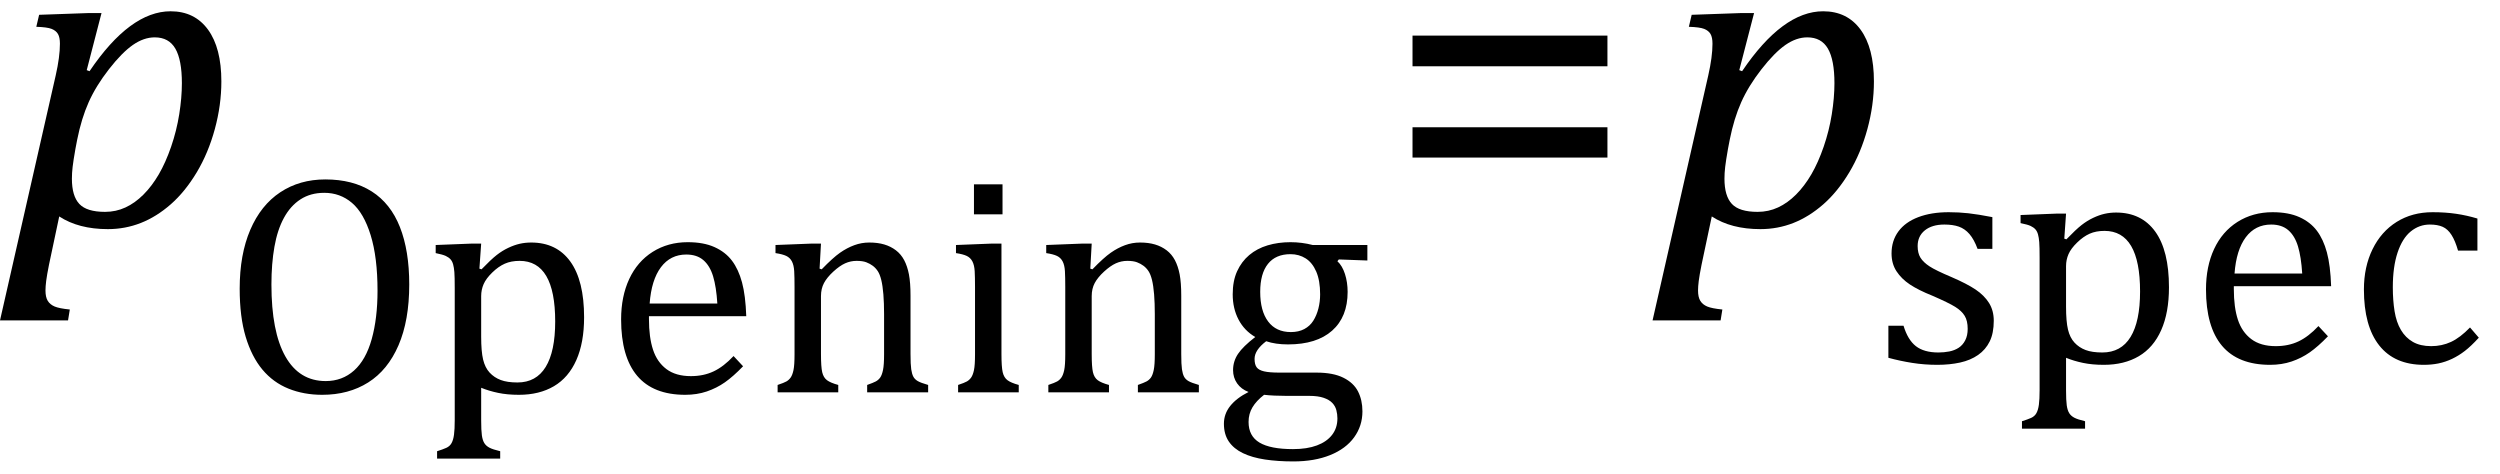 <?xml version="1.0" encoding="UTF-8" standalone="no"?><svg xmlns="http://www.w3.org/2000/svg" xmlns:xlink="http://www.w3.org/1999/xlink" stroke-dasharray="none" shape-rendering="auto" font-family="'Dialog'" width="110.813" text-rendering="auto" fill-opacity="1" contentScriptType="text/ecmascript" color-interpolation="auto" color-rendering="auto" preserveAspectRatio="xMidYMid meet" font-size="12" fill="black" stroke="black" image-rendering="auto" stroke-miterlimit="10" zoomAndPan="magnify" version="1.0" stroke-linecap="square" stroke-linejoin="miter" contentStyleType="text/css" font-style="normal" height="21" stroke-width="1" stroke-dashoffset="0" font-weight="normal" stroke-opacity="1" y="-11"><!--Converted from MathML using JEuclid--><defs id="genericDefs"/><g><g text-rendering="optimizeLegibility" transform="translate(0.078,10)" color-rendering="optimizeQuality" color-interpolation="linearRGB" image-rendering="optimizeQuality"><path d="M2.094 1.734 Q2 2.203 1.969 2.453 Q1.938 2.703 1.938 2.875 Q1.938 3.172 2.039 3.336 Q2.141 3.5 2.344 3.586 Q2.547 3.672 3.016 3.719 L2.938 4.203 L-0.078 4.203 L2.391 -6.656 Q2.578 -7.484 2.578 -8.062 Q2.578 -8.344 2.492 -8.492 Q2.406 -8.641 2.211 -8.719 Q2.016 -8.797 1.531 -8.812 L1.656 -9.344 L3.875 -9.422 L4.422 -9.422 L3.766 -6.891 L3.891 -6.844 Q5.688 -9.5 7.484 -9.5 Q8.547 -9.5 9.141 -8.688 Q9.734 -7.875 9.734 -6.391 Q9.734 -5.344 9.445 -4.281 Q9.156 -3.219 8.641 -2.359 Q8.125 -1.5 7.492 -0.945 Q6.859 -0.391 6.164 -0.117 Q5.469 0.156 4.703 0.156 Q3.406 0.156 2.547 -0.406 L2.094 1.734 ZM3.266 -3.406 Q3.172 -2.875 3.141 -2.602 Q3.109 -2.328 3.109 -2.078 Q3.109 -1.312 3.438 -0.961 Q3.766 -0.609 4.578 -0.609 Q5.062 -0.609 5.484 -0.805 Q5.906 -1 6.281 -1.375 Q6.656 -1.75 6.961 -2.273 Q7.266 -2.797 7.508 -3.5 Q7.75 -4.203 7.867 -4.938 Q7.984 -5.672 7.984 -6.312 Q7.984 -7.344 7.695 -7.844 Q7.406 -8.344 6.781 -8.344 Q6.297 -8.344 5.812 -8.008 Q5.328 -7.672 4.75 -6.93 Q4.172 -6.188 3.852 -5.469 Q3.531 -4.75 3.344 -3.812 L3.266 -3.406 Z" stroke="none"/></g><g text-rendering="optimizeLegibility" transform="translate(9.812,17.391)" color-rendering="optimizeQuality" color-interpolation="linearRGB" image-rendering="optimizeQuality"><path d="M4.469 0.109 Q3.656 0.109 2.977 -0.164 Q2.297 -0.438 1.82 -1.008 Q1.344 -1.578 1.078 -2.461 Q0.812 -3.344 0.812 -4.594 Q0.812 -6.109 1.281 -7.203 Q1.75 -8.297 2.609 -8.867 Q3.469 -9.438 4.609 -9.438 Q5.828 -9.438 6.664 -8.906 Q7.5 -8.375 7.914 -7.328 Q8.328 -6.281 8.328 -4.781 Q8.328 -3.188 7.852 -2.086 Q7.375 -0.984 6.508 -0.438 Q5.641 0.109 4.469 0.109 ZM2.219 -4.781 Q2.219 -2.688 2.836 -1.594 Q3.453 -0.5 4.625 -0.5 Q5.359 -0.5 5.883 -0.969 Q6.406 -1.438 6.664 -2.359 Q6.922 -3.281 6.922 -4.5 Q6.922 -5.984 6.617 -6.969 Q6.312 -7.953 5.789 -8.398 Q5.266 -8.844 4.562 -8.844 Q3.953 -8.844 3.508 -8.555 Q3.062 -8.266 2.773 -7.734 Q2.484 -7.203 2.352 -6.453 Q2.219 -5.703 2.219 -4.781 ZM11.516 -0.203 L11.516 1.234 Q11.516 1.688 11.547 1.906 Q11.578 2.125 11.656 2.25 Q11.734 2.375 11.883 2.453 Q12.031 2.531 12.359 2.609 L12.359 2.938 L9.562 2.938 L9.562 2.609 Q9.812 2.531 9.969 2.461 Q10.125 2.391 10.203 2.25 Q10.281 2.109 10.312 1.875 Q10.344 1.641 10.344 1.234 L10.344 -4.625 Q10.344 -5.125 10.328 -5.328 Q10.312 -5.531 10.273 -5.672 Q10.234 -5.812 10.156 -5.898 Q10.078 -5.984 9.945 -6.047 Q9.812 -6.109 9.5 -6.172 L9.5 -6.531 L11.109 -6.594 L11.516 -6.594 L11.438 -5.484 L11.531 -5.453 Q11.953 -5.891 12.203 -6.086 Q12.453 -6.281 12.719 -6.406 Q12.984 -6.531 13.227 -6.586 Q13.469 -6.641 13.734 -6.641 Q14.859 -6.641 15.469 -5.797 Q16.078 -4.953 16.078 -3.328 Q16.078 -2.203 15.734 -1.43 Q15.391 -0.656 14.742 -0.273 Q14.094 0.109 13.188 0.109 Q12.672 0.109 12.266 0.023 Q11.859 -0.062 11.516 -0.203 ZM11.516 -2.469 Q11.516 -1.812 11.602 -1.453 Q11.688 -1.094 11.891 -0.875 Q12.094 -0.656 12.383 -0.547 Q12.672 -0.438 13.125 -0.438 Q13.953 -0.438 14.375 -1.125 Q14.797 -1.812 14.797 -3.141 Q14.797 -5.828 13.219 -5.828 Q12.844 -5.828 12.562 -5.703 Q12.281 -5.578 12.008 -5.312 Q11.734 -5.047 11.625 -4.797 Q11.516 -4.547 11.516 -4.266 L11.516 -2.469 ZM23.125 -1.156 Q22.688 -0.703 22.32 -0.445 Q21.953 -0.188 21.516 -0.039 Q21.078 0.109 20.562 0.109 Q19.141 0.109 18.43 -0.734 Q17.719 -1.578 17.719 -3.234 Q17.719 -4.25 18.078 -5.023 Q18.438 -5.797 19.117 -6.227 Q19.797 -6.656 20.672 -6.656 Q21.375 -6.656 21.859 -6.438 Q22.344 -6.219 22.633 -5.836 Q22.922 -5.453 23.078 -4.875 Q23.234 -4.297 23.266 -3.375 L18.953 -3.375 L18.953 -3.25 Q18.953 -2.438 19.133 -1.891 Q19.312 -1.344 19.727 -1.031 Q20.141 -0.719 20.812 -0.719 Q21.375 -0.719 21.82 -0.93 Q22.266 -1.141 22.703 -1.609 L23.125 -1.156 ZM21.984 -3.938 Q21.938 -4.672 21.797 -5.141 Q21.656 -5.609 21.367 -5.859 Q21.078 -6.109 20.609 -6.109 Q19.906 -6.109 19.484 -5.547 Q19.062 -4.984 18.984 -3.938 L21.984 -3.938 ZM31.328 0 L28.625 0 L28.625 -0.328 Q28.891 -0.422 29.008 -0.484 Q29.125 -0.547 29.203 -0.656 Q29.281 -0.766 29.328 -0.992 Q29.375 -1.219 29.375 -1.688 L29.375 -3.469 Q29.375 -3.953 29.344 -4.344 Q29.312 -4.734 29.25 -4.984 Q29.188 -5.234 29.094 -5.375 Q29 -5.516 28.875 -5.609 Q28.75 -5.703 28.586 -5.766 Q28.422 -5.828 28.156 -5.828 Q27.891 -5.828 27.648 -5.719 Q27.406 -5.609 27.125 -5.352 Q26.844 -5.094 26.711 -4.844 Q26.578 -4.594 26.578 -4.266 L26.578 -1.703 Q26.578 -1.125 26.633 -0.891 Q26.688 -0.656 26.844 -0.539 Q27 -0.422 27.344 -0.328 L27.344 0 L24.656 0 L24.656 -0.328 Q24.938 -0.422 25.047 -0.484 Q25.156 -0.547 25.234 -0.656 Q25.312 -0.766 25.359 -0.984 Q25.406 -1.203 25.406 -1.688 L25.406 -4.672 Q25.406 -5.109 25.391 -5.375 Q25.375 -5.641 25.289 -5.805 Q25.203 -5.969 25.039 -6.047 Q24.875 -6.125 24.562 -6.172 L24.562 -6.531 L26.172 -6.594 L26.578 -6.594 L26.516 -5.484 L26.609 -5.453 Q27.109 -5.969 27.422 -6.188 Q27.734 -6.406 28.055 -6.523 Q28.375 -6.641 28.719 -6.641 Q29.094 -6.641 29.383 -6.555 Q29.672 -6.469 29.898 -6.297 Q30.125 -6.125 30.266 -5.859 Q30.406 -5.594 30.477 -5.227 Q30.547 -4.859 30.547 -4.281 L30.547 -1.703 Q30.547 -1.234 30.578 -1.023 Q30.609 -0.812 30.672 -0.695 Q30.734 -0.578 30.867 -0.5 Q31 -0.422 31.328 -0.328 L31.328 0 ZM34.625 -9.219 L34.625 -7.891 L33.359 -7.891 L33.359 -9.219 L34.625 -9.219 ZM32.656 -0.328 Q32.938 -0.422 33.047 -0.484 Q33.156 -0.547 33.234 -0.656 Q33.312 -0.766 33.359 -0.984 Q33.406 -1.203 33.406 -1.688 L33.406 -4.672 Q33.406 -5.109 33.391 -5.375 Q33.375 -5.641 33.289 -5.805 Q33.203 -5.969 33.039 -6.047 Q32.875 -6.125 32.562 -6.172 L32.562 -6.531 L34.156 -6.594 L34.578 -6.594 L34.578 -1.703 Q34.578 -1.125 34.633 -0.891 Q34.688 -0.656 34.844 -0.539 Q35 -0.422 35.344 -0.328 L35.344 0 L32.656 0 L32.656 -0.328 ZM43.328 0 L40.625 0 L40.625 -0.328 Q40.891 -0.422 41.008 -0.484 Q41.125 -0.547 41.203 -0.656 Q41.281 -0.766 41.328 -0.992 Q41.375 -1.219 41.375 -1.688 L41.375 -3.469 Q41.375 -3.953 41.344 -4.344 Q41.312 -4.734 41.25 -4.984 Q41.188 -5.234 41.094 -5.375 Q41 -5.516 40.875 -5.609 Q40.75 -5.703 40.586 -5.766 Q40.422 -5.828 40.156 -5.828 Q39.891 -5.828 39.648 -5.719 Q39.406 -5.609 39.125 -5.352 Q38.844 -5.094 38.711 -4.844 Q38.578 -4.594 38.578 -4.266 L38.578 -1.703 Q38.578 -1.125 38.633 -0.891 Q38.688 -0.656 38.844 -0.539 Q39 -0.422 39.344 -0.328 L39.344 0 L36.656 0 L36.656 -0.328 Q36.938 -0.422 37.047 -0.484 Q37.156 -0.547 37.234 -0.656 Q37.312 -0.766 37.359 -0.984 Q37.406 -1.203 37.406 -1.688 L37.406 -4.672 Q37.406 -5.109 37.391 -5.375 Q37.375 -5.641 37.289 -5.805 Q37.203 -5.969 37.039 -6.047 Q36.875 -6.125 36.562 -6.172 L36.562 -6.531 L38.172 -6.594 L38.578 -6.594 L38.516 -5.484 L38.609 -5.453 Q39.109 -5.969 39.422 -6.188 Q39.734 -6.406 40.055 -6.523 Q40.375 -6.641 40.719 -6.641 Q41.094 -6.641 41.383 -6.555 Q41.672 -6.469 41.898 -6.297 Q42.125 -6.125 42.266 -5.859 Q42.406 -5.594 42.477 -5.227 Q42.547 -4.859 42.547 -4.281 L42.547 -1.703 Q42.547 -1.234 42.578 -1.023 Q42.609 -0.812 42.672 -0.695 Q42.734 -0.578 42.867 -0.5 Q43 -0.422 43.328 -0.328 L43.328 0 ZM50.797 -5.844 L49.531 -5.891 L49.469 -5.812 Q49.688 -5.609 49.805 -5.242 Q49.922 -4.875 49.922 -4.453 Q49.922 -3.344 49.234 -2.734 Q48.547 -2.125 47.281 -2.125 Q46.719 -2.125 46.312 -2.266 Q45.797 -1.875 45.797 -1.484 Q45.797 -1.234 45.891 -1.109 Q45.984 -0.984 46.219 -0.93 Q46.453 -0.875 46.906 -0.875 L48.547 -0.875 Q49.281 -0.875 49.734 -0.648 Q50.188 -0.422 50.383 -0.039 Q50.578 0.344 50.578 0.844 Q50.578 1.484 50.211 1.992 Q49.844 2.5 49.148 2.781 Q48.453 3.062 47.516 3.062 Q46.828 3.062 46.258 2.977 Q45.688 2.891 45.281 2.695 Q44.875 2.5 44.656 2.18 Q44.438 1.859 44.438 1.391 Q44.438 0.953 44.719 0.602 Q45 0.25 45.531 -0.016 Q45.203 -0.141 45.023 -0.398 Q44.844 -0.656 44.844 -0.984 Q44.844 -1.375 45.062 -1.703 Q45.281 -2.031 45.828 -2.453 Q45.344 -2.734 45.086 -3.227 Q44.828 -3.719 44.828 -4.344 Q44.828 -4.938 45.023 -5.367 Q45.219 -5.797 45.562 -6.086 Q45.906 -6.375 46.375 -6.516 Q46.844 -6.656 47.391 -6.656 Q47.891 -6.656 48.375 -6.531 L50.797 -6.531 L50.797 -5.844 ZM46.047 -4.453 Q46.047 -3.609 46.398 -3.141 Q46.75 -2.672 47.406 -2.672 Q47.75 -2.672 48 -2.805 Q48.25 -2.938 48.398 -3.172 Q48.547 -3.406 48.625 -3.711 Q48.703 -4.016 48.703 -4.344 Q48.703 -4.953 48.531 -5.352 Q48.359 -5.75 48.062 -5.938 Q47.766 -6.125 47.391 -6.125 Q46.734 -6.125 46.391 -5.695 Q46.047 -5.266 46.047 -4.453 ZM46.219 0.109 Q45.875 0.375 45.703 0.664 Q45.531 0.953 45.531 1.312 Q45.531 1.938 46.016 2.227 Q46.5 2.516 47.5 2.516 Q48.125 2.516 48.562 2.352 Q49 2.188 49.234 1.883 Q49.469 1.578 49.469 1.156 Q49.469 0.969 49.422 0.789 Q49.375 0.609 49.242 0.469 Q49.109 0.328 48.859 0.242 Q48.609 0.156 48.219 0.156 L47.203 0.156 Q46.641 0.156 46.219 0.109 Z" stroke="none"/></g><g text-rendering="optimizeLegibility" transform="translate(61.391,10)" color-rendering="optimizeQuality" color-interpolation="linearRGB" image-rendering="optimizeQuality"><path d="M1.219 -7.062 L1.219 -8.422 L9.859 -8.422 L9.859 -7.062 L1.219 -7.062 ZM1.219 -3.016 L1.219 -4.359 L9.859 -4.359 L9.859 -3.016 L1.219 -3.016 Z" stroke="none"/></g><g text-rendering="optimizeLegibility" transform="translate(73.328,10)" color-rendering="optimizeQuality" color-interpolation="linearRGB" image-rendering="optimizeQuality"><path d="M2.094 1.734 Q2 2.203 1.969 2.453 Q1.938 2.703 1.938 2.875 Q1.938 3.172 2.039 3.336 Q2.141 3.5 2.344 3.586 Q2.547 3.672 3.016 3.719 L2.938 4.203 L-0.078 4.203 L2.391 -6.656 Q2.578 -7.484 2.578 -8.062 Q2.578 -8.344 2.492 -8.492 Q2.406 -8.641 2.211 -8.719 Q2.016 -8.797 1.531 -8.812 L1.656 -9.344 L3.875 -9.422 L4.422 -9.422 L3.766 -6.891 L3.891 -6.844 Q5.688 -9.5 7.484 -9.5 Q8.547 -9.5 9.141 -8.688 Q9.734 -7.875 9.734 -6.391 Q9.734 -5.344 9.445 -4.281 Q9.156 -3.219 8.641 -2.359 Q8.125 -1.5 7.492 -0.945 Q6.859 -0.391 6.164 -0.117 Q5.469 0.156 4.703 0.156 Q3.406 0.156 2.547 -0.406 L2.094 1.734 ZM3.266 -3.406 Q3.172 -2.875 3.141 -2.602 Q3.109 -2.328 3.109 -2.078 Q3.109 -1.312 3.438 -0.961 Q3.766 -0.609 4.578 -0.609 Q5.062 -0.609 5.484 -0.805 Q5.906 -1 6.281 -1.375 Q6.656 -1.75 6.961 -2.273 Q7.266 -2.797 7.508 -3.5 Q7.75 -4.203 7.867 -4.938 Q7.984 -5.672 7.984 -6.312 Q7.984 -7.344 7.695 -7.844 Q7.406 -8.344 6.781 -8.344 Q6.297 -8.344 5.812 -8.008 Q5.328 -7.672 4.75 -6.93 Q4.172 -6.188 3.852 -5.469 Q3.531 -4.75 3.344 -3.812 L3.266 -3.406 Z" stroke="none"/></g><g text-rendering="optimizeLegibility" transform="translate(83.062,16.062)" color-rendering="optimizeQuality" color-interpolation="linearRGB" image-rendering="optimizeQuality"><path d="M5.25 -5.031 L4.594 -5.031 Q4.438 -5.453 4.234 -5.688 Q4.031 -5.922 3.766 -6.016 Q3.5 -6.109 3.125 -6.109 Q2.578 -6.109 2.258 -5.852 Q1.938 -5.594 1.938 -5.156 Q1.938 -4.844 2.062 -4.641 Q2.188 -4.438 2.461 -4.258 Q2.734 -4.078 3.438 -3.781 Q4.125 -3.484 4.508 -3.227 Q4.891 -2.969 5.102 -2.633 Q5.312 -2.297 5.312 -1.844 Q5.312 -1.297 5.133 -0.93 Q4.953 -0.562 4.617 -0.328 Q4.281 -0.094 3.82 0.008 Q3.359 0.109 2.812 0.109 Q2.234 0.109 1.695 0.023 Q1.156 -0.062 0.641 -0.203 L0.641 -1.625 L1.312 -1.625 Q1.5 -1 1.859 -0.719 Q2.219 -0.438 2.859 -0.438 Q3.109 -0.438 3.344 -0.484 Q3.578 -0.531 3.758 -0.648 Q3.938 -0.766 4.047 -0.977 Q4.156 -1.188 4.156 -1.484 Q4.156 -1.844 4.023 -2.062 Q3.891 -2.281 3.602 -2.461 Q3.312 -2.641 2.594 -2.953 Q1.969 -3.203 1.594 -3.453 Q1.219 -3.703 1 -4.039 Q0.781 -4.375 0.781 -4.828 Q0.781 -5.391 1.086 -5.805 Q1.391 -6.219 1.969 -6.438 Q2.547 -6.656 3.312 -6.656 Q3.766 -6.656 4.188 -6.609 Q4.609 -6.562 5.25 -6.438 L5.25 -5.031 ZM8.516 -0.203 L8.516 1.234 Q8.516 1.688 8.547 1.906 Q8.578 2.125 8.656 2.25 Q8.734 2.375 8.883 2.453 Q9.031 2.531 9.359 2.609 L9.359 2.938 L6.562 2.938 L6.562 2.609 Q6.812 2.531 6.969 2.461 Q7.125 2.391 7.203 2.25 Q7.281 2.109 7.312 1.875 Q7.344 1.641 7.344 1.234 L7.344 -4.625 Q7.344 -5.125 7.328 -5.328 Q7.312 -5.531 7.273 -5.672 Q7.234 -5.812 7.156 -5.898 Q7.078 -5.984 6.945 -6.047 Q6.812 -6.109 6.5 -6.172 L6.5 -6.531 L8.109 -6.594 L8.516 -6.594 L8.438 -5.484 L8.531 -5.453 Q8.953 -5.891 9.203 -6.086 Q9.453 -6.281 9.719 -6.406 Q9.984 -6.531 10.227 -6.586 Q10.469 -6.641 10.734 -6.641 Q11.859 -6.641 12.469 -5.797 Q13.078 -4.953 13.078 -3.328 Q13.078 -2.203 12.734 -1.43 Q12.391 -0.656 11.742 -0.273 Q11.094 0.109 10.188 0.109 Q9.672 0.109 9.266 0.023 Q8.859 -0.062 8.516 -0.203 ZM8.516 -2.469 Q8.516 -1.812 8.602 -1.453 Q8.688 -1.094 8.891 -0.875 Q9.094 -0.656 9.383 -0.547 Q9.672 -0.438 10.125 -0.438 Q10.953 -0.438 11.375 -1.125 Q11.797 -1.812 11.797 -3.141 Q11.797 -5.828 10.219 -5.828 Q9.844 -5.828 9.562 -5.703 Q9.281 -5.578 9.008 -5.312 Q8.734 -5.047 8.625 -4.797 Q8.516 -4.547 8.516 -4.266 L8.516 -2.469 ZM20.125 -1.156 Q19.688 -0.703 19.32 -0.445 Q18.953 -0.188 18.516 -0.039 Q18.078 0.109 17.562 0.109 Q16.141 0.109 15.43 -0.734 Q14.719 -1.578 14.719 -3.234 Q14.719 -4.25 15.078 -5.023 Q15.438 -5.797 16.117 -6.227 Q16.797 -6.656 17.672 -6.656 Q18.375 -6.656 18.859 -6.438 Q19.344 -6.219 19.633 -5.836 Q19.922 -5.453 20.078 -4.875 Q20.234 -4.297 20.266 -3.375 L15.953 -3.375 L15.953 -3.25 Q15.953 -2.438 16.133 -1.891 Q16.312 -1.344 16.727 -1.031 Q17.141 -0.719 17.812 -0.719 Q18.375 -0.719 18.82 -0.93 Q19.266 -1.141 19.703 -1.609 L20.125 -1.156 ZM18.984 -3.938 Q18.938 -4.672 18.797 -5.141 Q18.656 -5.609 18.367 -5.859 Q18.078 -6.109 17.609 -6.109 Q16.906 -6.109 16.484 -5.547 Q16.062 -4.984 15.984 -3.938 L18.984 -3.938 ZM26.75 -6.375 L26.75 -4.953 L25.891 -4.953 Q25.766 -5.391 25.602 -5.648 Q25.438 -5.906 25.211 -6.008 Q24.984 -6.109 24.641 -6.109 Q24.172 -6.109 23.797 -5.805 Q23.422 -5.5 23.211 -4.867 Q23 -4.234 23 -3.328 Q23 -2.75 23.078 -2.266 Q23.156 -1.781 23.359 -1.438 Q23.562 -1.094 23.891 -0.906 Q24.219 -0.719 24.703 -0.719 Q25.172 -0.719 25.578 -0.906 Q25.984 -1.094 26.422 -1.547 L26.812 -1.094 Q26.469 -0.719 26.195 -0.508 Q25.922 -0.297 25.625 -0.156 Q25.328 -0.016 25.023 0.047 Q24.719 0.109 24.375 0.109 Q23.078 0.109 22.398 -0.75 Q21.719 -1.609 21.719 -3.234 Q21.719 -4.234 22.102 -5.016 Q22.484 -5.797 23.172 -6.227 Q23.859 -6.656 24.766 -6.656 Q25.328 -6.656 25.805 -6.586 Q26.281 -6.516 26.75 -6.375 Z" stroke="none"/></g></g></svg>